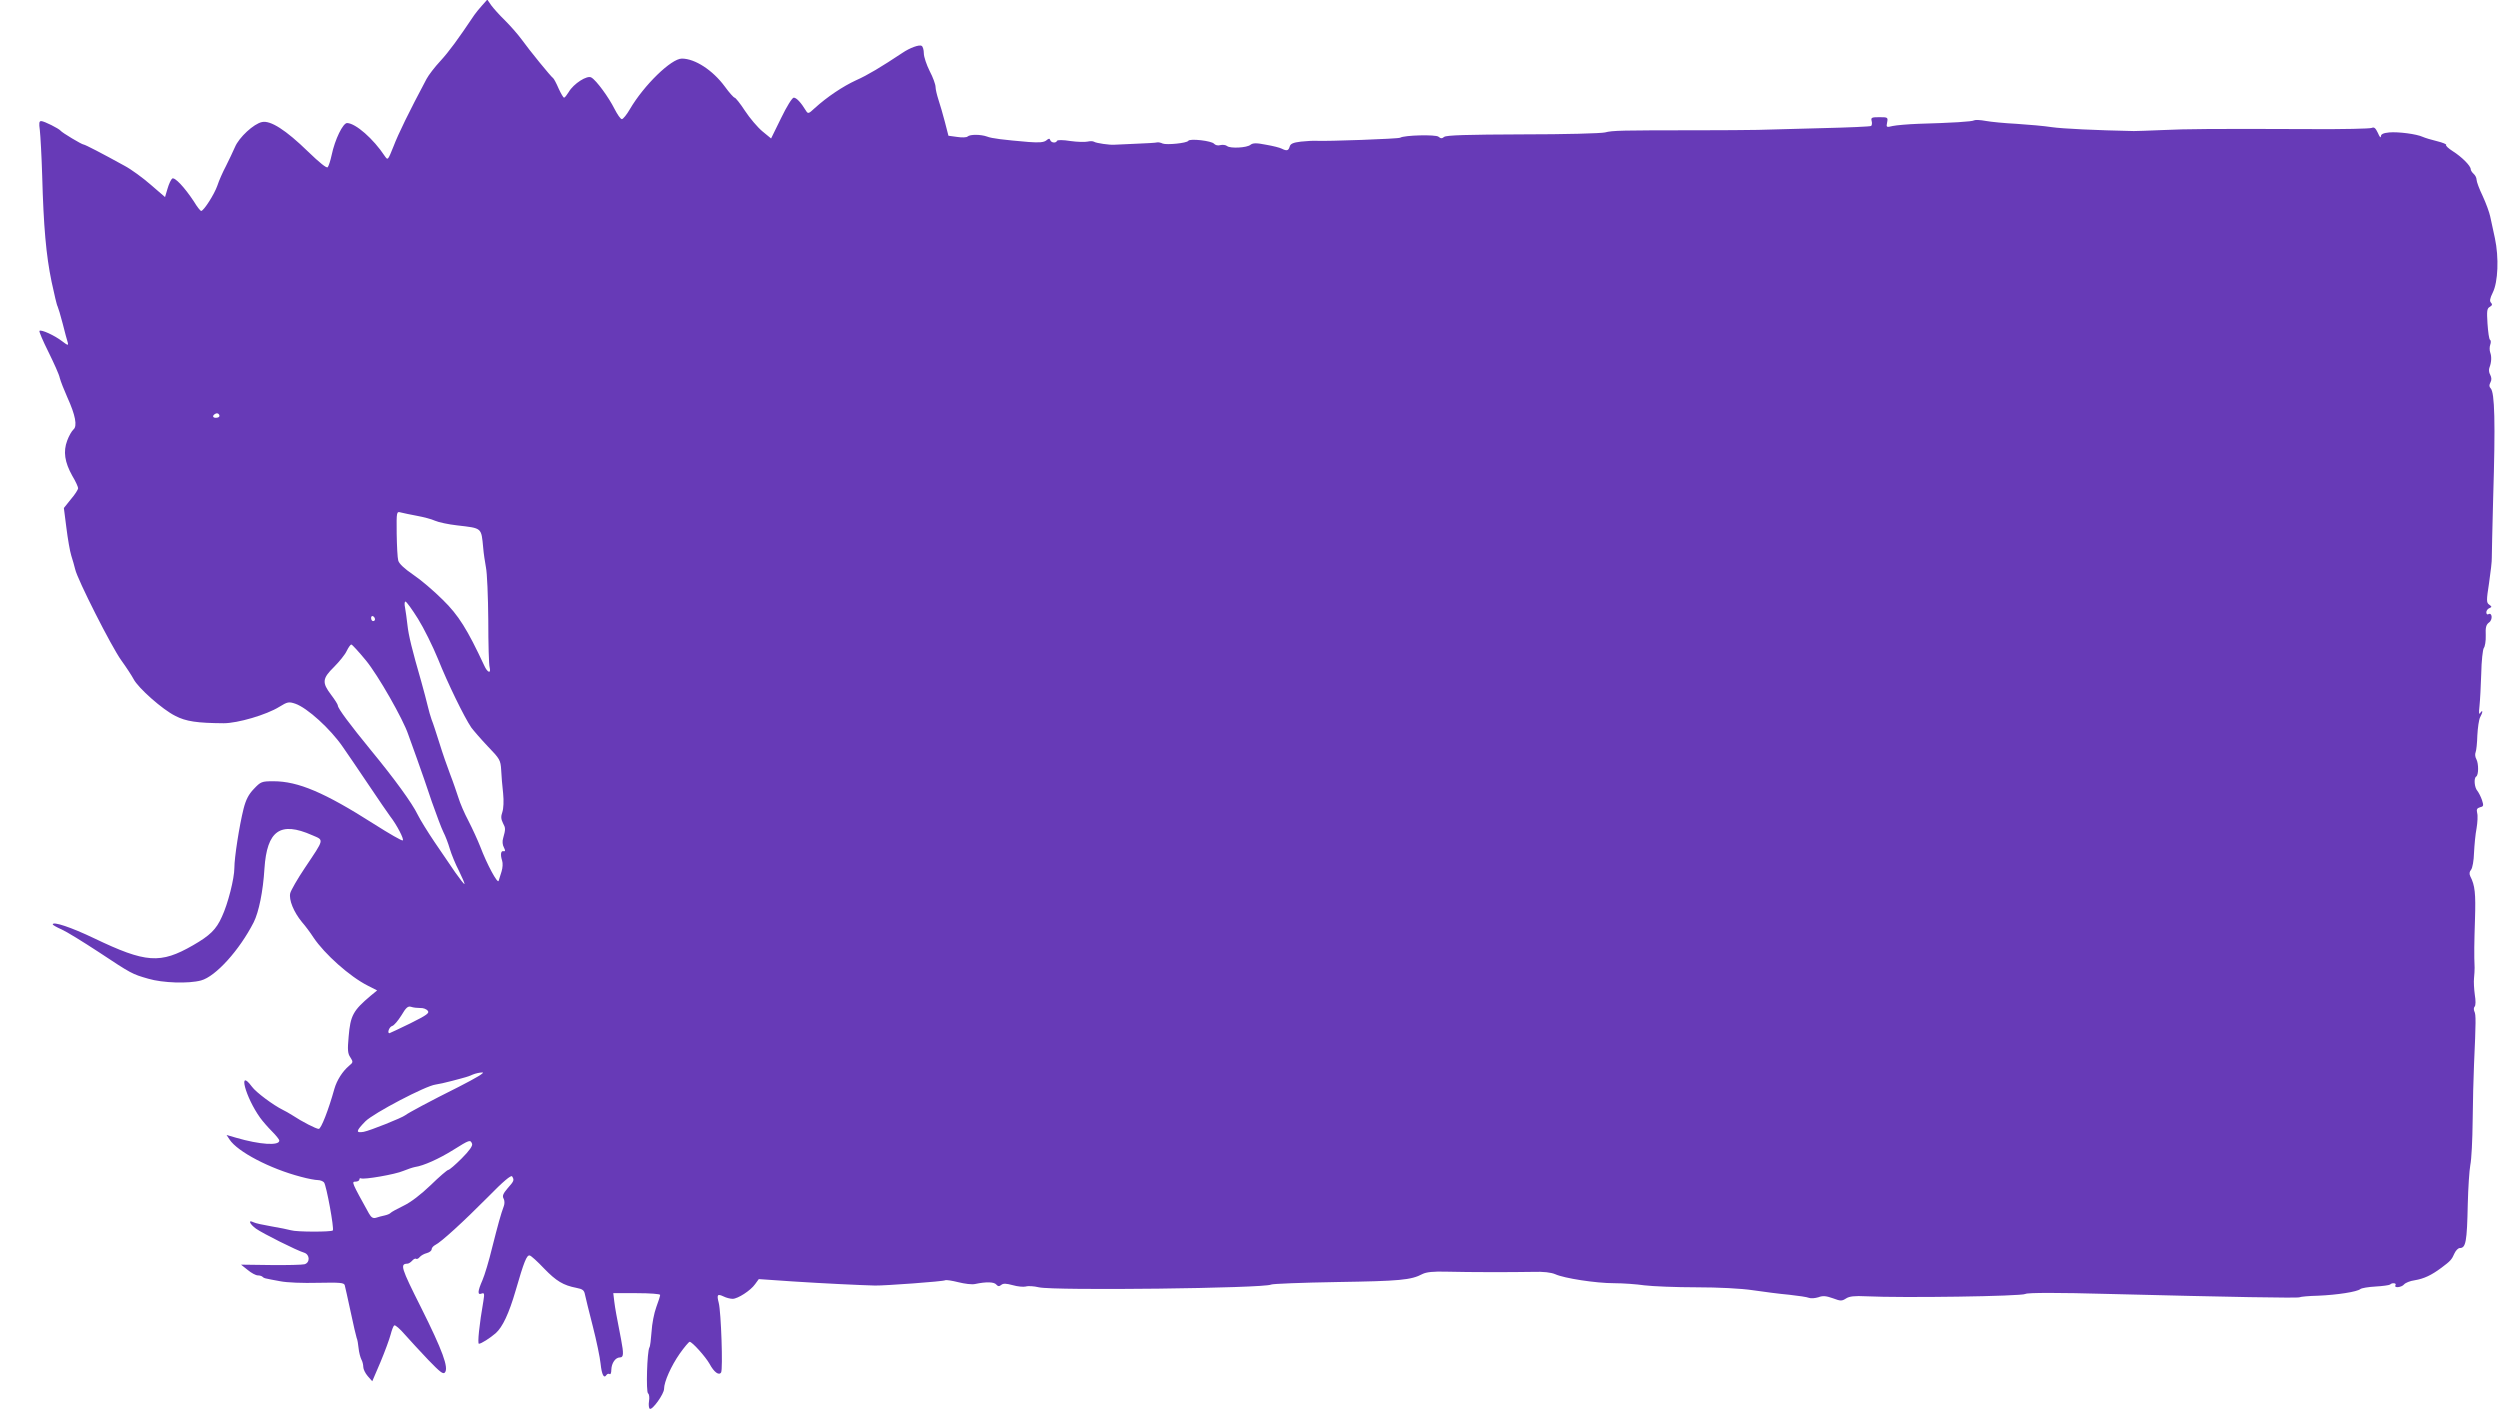<?xml version="1.0" standalone="no"?>
<!DOCTYPE svg PUBLIC "-//W3C//DTD SVG 20010904//EN"
 "http://www.w3.org/TR/2001/REC-SVG-20010904/DTD/svg10.dtd">
<svg version="1.0" xmlns="http://www.w3.org/2000/svg"
 width="1280pt" height="722pt" viewBox="0 0 1280 722"
 preserveAspectRatio="xMidYMid meet">
<g transform="translate(0,722) scale(0.1,-0.1)"
fill="#673ab7" stroke="none">
<path d="M2469 7193 c-14 -15 -32 -38 -40 -49 -86 -128 -130 -188 -174 -236
-29 -31 -61 -73 -71 -92 -90 -169 -145 -282 -169 -345 -29 -72 -29 -73 -45
-50 -58 88 -149 168 -193 169 -21 0 -62 -83 -79 -164 -6 -28 -15 -56 -20 -62
-5 -7 -41 22 -101 80 -113 110 -192 161 -236 151 -42 -9 -117 -78 -138 -128
-10 -23 -31 -67 -46 -97 -16 -30 -36 -75 -44 -100 -15 -44 -70 -130 -83 -130
-4 0 -21 21 -37 48 -48 73 -98 126 -111 118 -6 -4 -17 -27 -24 -51 l-13 -44
-73 63 c-40 35 -100 79 -134 97 -116 64 -203 109 -210 109 -9 0 -111 61 -118
71 -9 11 -84 49 -99 49 -11 0 -12 -10 -7 -47 3 -27 9 -131 12 -233 7 -260 20
-407 48 -542 14 -65 27 -122 31 -127 3 -6 15 -45 26 -88 11 -43 22 -86 26 -97
4 -16 0 -15 -29 7 -39 30 -107 61 -116 53 -3 -3 18 -52 46 -108 28 -57 55
-116 58 -133 4 -16 22 -62 39 -100 41 -90 52 -147 31 -164 -8 -7 -23 -32 -32
-57 -21 -56 -13 -110 26 -180 17 -28 30 -57 30 -64 0 -6 -16 -32 -37 -56 l-36
-45 13 -102 c7 -56 18 -120 25 -142 7 -22 16 -53 20 -70 11 -51 186 -397 236
-466 26 -36 54 -79 63 -96 23 -45 148 -156 213 -188 55 -29 113 -37 248 -38
72 0 219 43 285 84 42 26 49 27 82 16 61 -21 180 -129 243 -221 20 -28 78
-114 130 -191 51 -77 103 -151 113 -165 33 -42 73 -119 64 -123 -4 -3 -70 35
-147 84 -254 162 -389 219 -515 219 -60 0 -65 -2 -100 -39 -27 -28 -41 -55
-53 -102 -22 -88 -47 -250 -47 -302 0 -55 -33 -185 -64 -251 -29 -65 -61 -96
-148 -146 -167 -96 -241 -91 -506 36 -117 56 -212 88 -212 71 0 -3 21 -15 46
-26 25 -11 109 -63 187 -114 172 -114 173 -114 256 -138 74 -22 207 -26 270
-9 75 20 197 155 270 298 26 52 48 158 55 275 13 195 81 243 244 171 62 -27
65 -15 -38 -169 -37 -55 -70 -113 -74 -128 -8 -34 18 -97 60 -148 16 -18 43
-54 59 -79 57 -85 186 -200 277 -246 l49 -25 -33 -27 c-90 -76 -104 -101 -113
-210 -6 -67 -5 -86 9 -106 15 -23 14 -26 -7 -43 -33 -28 -62 -73 -75 -118 -30
-108 -68 -205 -80 -205 -13 0 -84 36 -137 71 -16 10 -37 22 -46 26 -49 24
-138 90 -159 119 -74 100 -34 -53 42 -159 13 -18 40 -49 60 -69 21 -21 38 -42
38 -48 0 -27 -99 -21 -222 15 l-48 14 15 -23 c41 -63 208 -150 365 -191 36
-10 75 -17 87 -17 13 0 27 -6 32 -12 12 -14 53 -238 45 -246 -9 -8 -186 -8
-214 1 -14 4 -59 13 -100 20 -41 7 -83 16 -92 21 -30 15 -20 -9 13 -33 34 -24
209 -112 247 -123 29 -10 30 -51 1 -59 -11 -3 -89 -5 -173 -4 l-152 2 34 -27
c19 -16 42 -28 52 -28 9 0 20 -3 24 -7 3 -4 12 -8 19 -9 7 -2 39 -8 72 -14 34
-7 117 -10 192 -8 112 2 134 1 138 -12 2 -8 16 -69 30 -135 14 -66 28 -127 31
-135 4 -8 8 -32 10 -53 2 -21 9 -47 14 -57 6 -10 10 -28 10 -39 0 -11 10 -32
23 -47 l23 -26 42 98 c23 55 46 118 52 141 6 23 14 45 19 47 5 3 29 -18 54
-47 25 -28 79 -87 120 -130 60 -62 76 -75 85 -64 20 24 -12 112 -122 332 -103
205 -109 224 -70 225 6 0 17 7 24 15 7 8 16 13 20 10 4 -3 13 1 19 9 7 8 23
17 36 20 14 4 25 12 25 20 0 7 9 17 19 22 29 14 142 117 270 246 77 79 118
113 123 105 12 -19 10 -24 -23 -61 -23 -27 -28 -39 -21 -52 6 -10 6 -27 2 -38
-16 -43 -30 -95 -60 -213 -16 -67 -39 -143 -50 -168 -25 -57 -26 -77 -4 -68
14 5 15 0 9 -38 -21 -120 -31 -219 -23 -219 12 0 57 29 86 54 35 31 68 101
102 218 43 149 57 183 72 180 7 -1 40 -31 74 -67 62 -64 98 -86 166 -99 31 -6
39 -12 43 -34 3 -15 21 -88 40 -162 19 -74 37 -161 40 -192 6 -57 17 -78 30
-58 4 6 11 8 16 5 5 -4 9 6 9 22 1 34 21 63 44 63 19 0 20 18 6 92 -24 124
-30 155 -35 195 l-5 42 120 0 c68 0 120 -4 120 -9 0 -5 -9 -34 -20 -63 -11
-30 -22 -86 -24 -125 -3 -39 -7 -76 -11 -81 -12 -20 -18 -228 -7 -235 6 -4 8
-21 5 -40 -3 -18 -1 -36 4 -39 13 -8 73 76 73 102 0 36 36 117 80 180 24 34
47 61 51 61 13 0 81 -76 102 -113 23 -43 48 -61 59 -44 10 15 0 310 -12 356
-11 43 -7 48 25 33 14 -7 35 -12 46 -12 26 0 92 42 115 75 l19 26 175 -12
c153 -10 342 -19 420 -21 49 -1 351 21 359 27 5 3 36 -2 68 -10 32 -8 70 -13
86 -9 56 12 97 11 108 -3 9 -10 15 -10 25 -2 11 9 25 8 59 -1 24 -7 55 -10 67
-7 12 4 42 2 67 -4 79 -18 1158 -5 1189 14 6 4 158 10 339 13 319 5 378 10
436 41 20 10 55 14 125 12 119 -3 328 -3 440 -1 55 2 94 -3 115 -12 46 -21
208 -46 301 -46 45 0 115 -5 156 -11 41 -5 161 -10 265 -10 114 0 230 -6 290
-15 55 -8 138 -19 185 -23 47 -5 93 -12 102 -16 10 -4 31 -2 48 3 23 9 40 7
74 -5 40 -15 46 -15 68 -1 17 11 43 14 103 11 187 -9 796 0 815 12 11 7 173 7
425 0 631 -16 971 -22 979 -17 5 3 48 7 95 8 97 4 200 20 216 34 6 5 41 11 78
13 37 2 70 7 74 10 10 11 35 8 28 -3 -10 -16 31 -12 44 4 7 8 31 18 54 21 48
8 86 26 137 64 47 35 53 42 67 74 7 15 19 27 27 27 31 0 37 31 41 225 2 83 8
173 13 200 6 28 11 129 12 225 1 96 4 227 7 290 10 221 10 255 2 271 -4 9 -4
20 1 25 6 6 6 31 1 61 -4 29 -6 67 -4 85 2 18 3 42 3 53 -3 68 -2 126 2 250 4
130 0 172 -24 218 -6 13 -5 24 4 34 7 9 14 47 15 87 2 39 7 95 13 125 5 30 7
66 3 79 -4 18 -1 24 15 29 18 4 19 8 10 36 -6 18 -17 39 -24 48 -15 17 -19 65
-6 73 13 8 13 66 1 89 -6 10 -8 26 -4 35 4 9 8 49 9 87 2 39 8 80 14 92 15 27
15 43 1 23 -7 -11 -8 -1 -4 35 3 28 7 103 9 167 1 64 8 123 13 130 6 7 11 36
10 65 -2 41 2 55 17 66 20 14 16 54 -4 42 -5 -3 -10 1 -10 10 0 8 7 18 15 21
14 6 14 8 0 18 -15 10 -15 21 -1 111 8 55 15 114 14 130 0 17 3 154 7 305 12
389 8 541 -13 562 -8 8 -8 17 -1 30 7 12 6 25 -1 39 -7 11 -8 28 -4 37 10 26
12 55 4 77 -4 11 -4 29 0 40 4 11 4 22 -1 25 -5 3 -10 40 -13 83 -4 65 -3 78
12 86 12 7 14 13 6 21 -8 8 -6 22 9 52 27 54 32 179 11 278 -9 41 -20 91 -24
111 -4 20 -21 67 -38 104 -18 37 -32 75 -32 85 0 10 -7 23 -15 30 -8 7 -15 18
-15 24 0 17 -46 63 -92 92 -22 14 -37 28 -34 32 4 3 -17 12 -46 19 -29 7 -62
17 -73 22 -32 15 -126 27 -172 23 -31 -3 -43 -9 -43 -21 -1 -9 -7 -1 -15 18
-12 25 -19 32 -32 26 -10 -4 -146 -7 -303 -6 -514 2 -643 1 -770 -5 -69 -3
-134 -5 -145 -5 -194 4 -364 12 -420 20 -38 6 -119 13 -180 17 -60 3 -132 10
-159 15 -26 5 -53 6 -58 3 -10 -7 -115 -13 -288 -18 -52 -2 -110 -7 -129 -11
-33 -8 -34 -7 -29 18 5 26 4 27 -40 27 -39 0 -44 -2 -39 -20 3 -11 1 -22 -3
-25 -5 -3 -116 -8 -247 -11 -131 -4 -281 -8 -333 -9 -52 -1 -187 -2 -300 -2
-400 0 -445 -1 -482 -11 -21 -5 -203 -10 -423 -10 -282 -1 -390 -4 -401 -13
-11 -9 -17 -9 -29 1 -14 12 -175 8 -196 -5 -8 -6 -378 -19 -429 -16 -14 1 -49
-1 -79 -4 -41 -5 -54 -11 -58 -26 -6 -21 -15 -23 -41 -10 -9 5 -45 14 -80 20
-50 10 -67 9 -79 0 -18 -16 -104 -20 -120 -7 -7 6 -23 8 -35 5 -12 -4 -26 0
-32 7 -12 15 -124 28 -132 15 -7 -12 -111 -22 -131 -14 -10 5 -22 7 -28 6 -5
-2 -55 -5 -110 -7 -55 -2 -104 -5 -110 -5 -22 -2 -93 8 -103 15 -6 4 -21 4
-34 1 -13 -3 -52 -2 -88 3 -37 6 -66 6 -68 1 -5 -13 -30 -11 -35 4 -3 9 -7 9
-20 -2 -13 -10 -36 -12 -90 -8 -129 11 -189 18 -214 28 -31 11 -86 12 -99 0
-5 -5 -29 -6 -54 -2 l-44 6 -18 70 c-10 39 -25 90 -33 114 -8 25 -15 54 -15
66 0 12 -13 49 -30 81 -16 32 -30 73 -30 91 0 17 -5 35 -11 38 -12 8 -61 -10
-99 -36 -107 -71 -178 -114 -237 -140 -67 -31 -147 -84 -212 -143 -31 -29 -34
-30 -45 -12 -25 41 -48 66 -62 66 -8 0 -36 -45 -65 -105 l-51 -104 -45 37
c-24 20 -64 67 -89 105 -24 37 -48 67 -53 67 -4 0 -27 25 -50 57 -62 84 -153
143 -220 143 -54 0 -194 -136 -266 -259 -16 -28 -35 -51 -41 -51 -7 0 -23 24
-38 53 -29 58 -92 145 -118 160 -21 14 -92 -32 -116 -74 -10 -16 -20 -29 -24
-29 -4 0 -16 21 -28 47 -11 26 -24 50 -28 53 -11 7 -121 142 -162 199 -19 26
-58 70 -85 97 -28 27 -59 62 -70 77 l-20 29 -26 -29z m-1355 -2111 c-22 -5
-31 7 -14 18 9 6 17 5 22 -3 4 -7 1 -13 -8 -15z m1021 -503 c33 -6 75 -17 92
-25 18 -8 69 -19 114 -24 128 -15 123 -10 133 -115 2 -27 9 -72 14 -100 6 -27
11 -149 12 -270 0 -121 3 -230 7 -242 8 -34 -11 -28 -28 10 -86 184 -131 257
-212 336 -45 45 -113 103 -152 129 -44 30 -72 56 -76 72 -4 14 -7 76 -8 139
-1 113 -1 113 22 107 12 -3 49 -11 82 -17z m5 -527 c30 -48 76 -141 103 -207
49 -123 134 -297 170 -350 12 -16 50 -60 85 -97 61 -63 65 -70 68 -120 1 -29
6 -83 10 -120 4 -39 2 -78 -4 -96 -8 -22 -7 -36 3 -56 14 -26 14 -31 1 -78 -5
-15 -3 -35 4 -47 8 -16 8 -21 -2 -19 -14 3 -17 -18 -7 -49 4 -12 3 -36 -3 -55
-6 -18 -13 -40 -15 -48 -5 -17 -60 85 -94 175 -13 33 -40 92 -60 131 -21 39
-44 93 -52 120 -9 27 -27 81 -42 119 -15 39 -40 111 -55 160 -16 50 -33 104
-40 120 -6 17 -15 48 -20 70 -5 22 -20 78 -33 125 -47 163 -65 235 -71 291 -3
30 -9 69 -12 87 -4 18 -3 32 2 32 5 0 34 -40 64 -88z m-220 -3 c0 -5 -4 -9
-10 -9 -5 0 -10 7 -10 16 0 8 5 12 10 9 6 -3 10 -10 10 -16z m-46 -211 c61
-74 191 -302 216 -378 5 -14 25 -70 45 -125 20 -55 54 -154 76 -220 23 -65 49
-135 59 -155 10 -19 25 -58 33 -86 8 -27 29 -79 47 -113 17 -35 30 -65 28 -67
-2 -2 -23 25 -47 59 -23 34 -71 105 -107 157 -35 52 -74 115 -86 140 -28 58
-118 182 -239 329 -108 132 -169 214 -169 228 0 6 -16 31 -35 56 -47 62 -45
83 15 142 27 27 57 64 65 82 9 18 19 33 24 33 4 0 38 -37 75 -82z m277 -1779
c15 1 32 -5 39 -14 10 -12 -4 -22 -90 -65 -56 -27 -104 -50 -106 -50 -13 0 -1
33 14 37 9 2 30 27 47 54 24 41 34 49 50 44 11 -4 32 -6 46 -6z m199 -403
c-152 -76 -258 -133 -275 -146 -18 -14 -181 -79 -213 -85 -42 -7 -40 4 9 54
42 42 309 182 359 188 14 2 52 10 85 19 33 9 65 17 70 19 6 1 21 7 35 13 14 6
36 11 50 11 15 0 -32 -28 -120 -73z m67 -292 c4 -10 -13 -35 -53 -75 -32 -32
-63 -59 -69 -59 -5 0 -46 -35 -90 -78 -50 -48 -102 -88 -140 -106 -33 -16 -62
-32 -65 -36 -3 -4 -16 -10 -30 -13 -14 -3 -34 -8 -45 -12 -15 -4 -24 1 -36 22
-88 159 -90 163 -69 163 11 0 20 5 20 11 0 5 3 8 8 6 13 -8 176 20 217 38 22
9 49 18 60 20 43 6 123 42 195 87 85 53 88 54 97 32z"/>
</g>
</svg>
